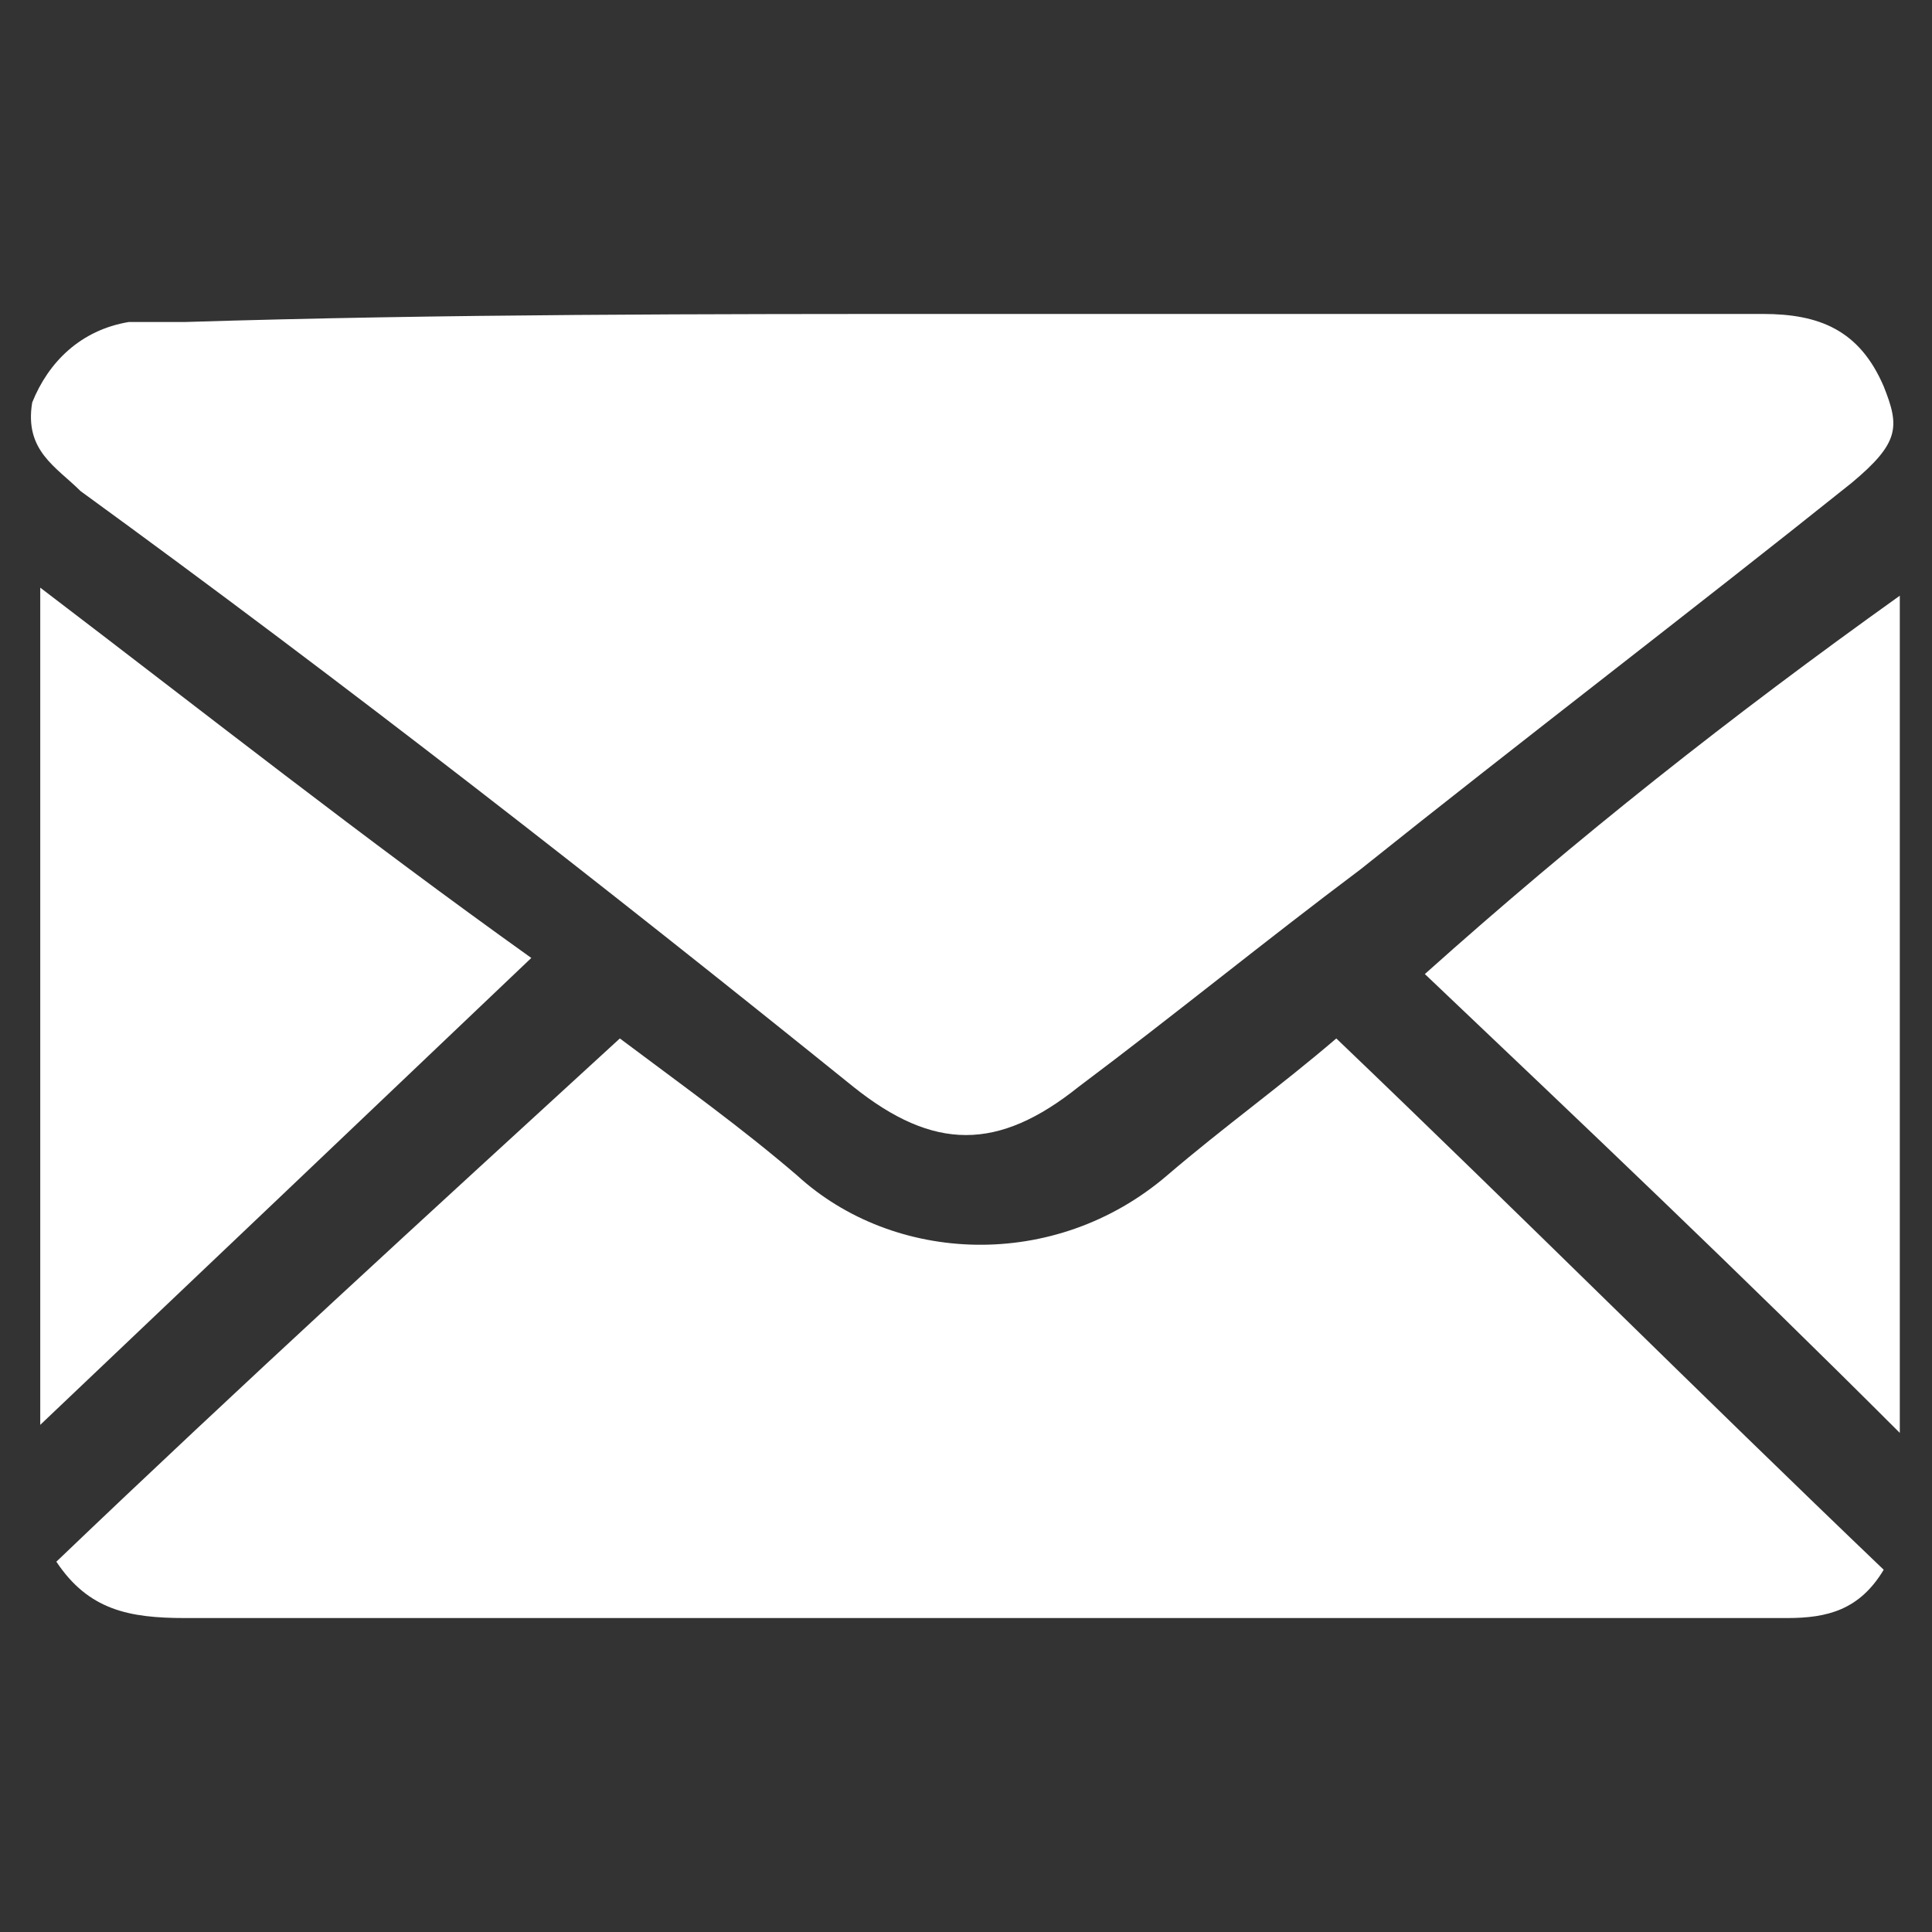 <?xml version="1.0" encoding="utf-8"?>
<!-- Generator: Adobe Illustrator 26.0.1, SVG Export Plug-In . SVG Version: 6.00 Build 0)  -->
<svg version="1.1" id="Vrstva_1" xmlns="http://www.w3.org/2000/svg" xmlns:xlink="http://www.w3.org/1999/xlink" x="0px" y="0px"
	 viewBox="0 0 24 24" style="enable-background:new 0 0 24 24;" xml:space="preserve">
<rect x="0" y="0" width="24" height="24" fill="#333333" stroke="none"/>
<style type="text/css">
	.st0{fill:#FFFFFF;}
</style>
<g>
	<path class="st0" d="M12,3.9c3.3,0,6.6,0,9.9,0c0.7,0,1.2,0.2,1.5,0.9C23.6,5.3,23.6,5.5,23,6c-2,1.6-4.1,3.2-6.1,4.8
		c-1.2,0.9-2.3,1.8-3.5,2.7c-1,0.8-1.8,0.8-2.8,0C7.5,11,4.3,8.5,1,6.1C0.7,5.8,0.3,5.6,0.4,5C0.6,4.5,1,4.1,1.6,4C1.8,4,2,4,2.3,4
		C5.5,3.9,8.8,3.9,12,3.9z"/>
	<path class="st0" d="M0.7,19.4c2.3-2.2,4.6-4.3,7-6.5c0.8,0.6,1.5,1.1,2.2,1.7c1.2,1.1,3.2,1.2,4.6,0c0.7-0.6,1.4-1.1,2.1-1.7
		c2.3,2.2,4.5,4.4,6.8,6.6c-0.3,0.5-0.7,0.6-1.2,0.6c-0.8,0-1.6,0-2.3,0c-5.9,0-11.7,0-17.6,0C1.6,20.1,1.1,20,0.7,19.4z"/>
	<path class="st0" d="M0.5,17.7c0-3.5,0-6.8,0-10.4c2.1,1.6,4,3.1,6.1,4.6C4.5,13.9,2.5,15.8,0.5,17.7z"/>
	<path class="st0" d="M23.6,7.4c0,3.5,0,6.9,0,10.4c-2-2-3.9-3.8-5.9-5.7C19.6,10.4,21.5,8.9,23.6,7.4z"/>
</g>
</svg>

